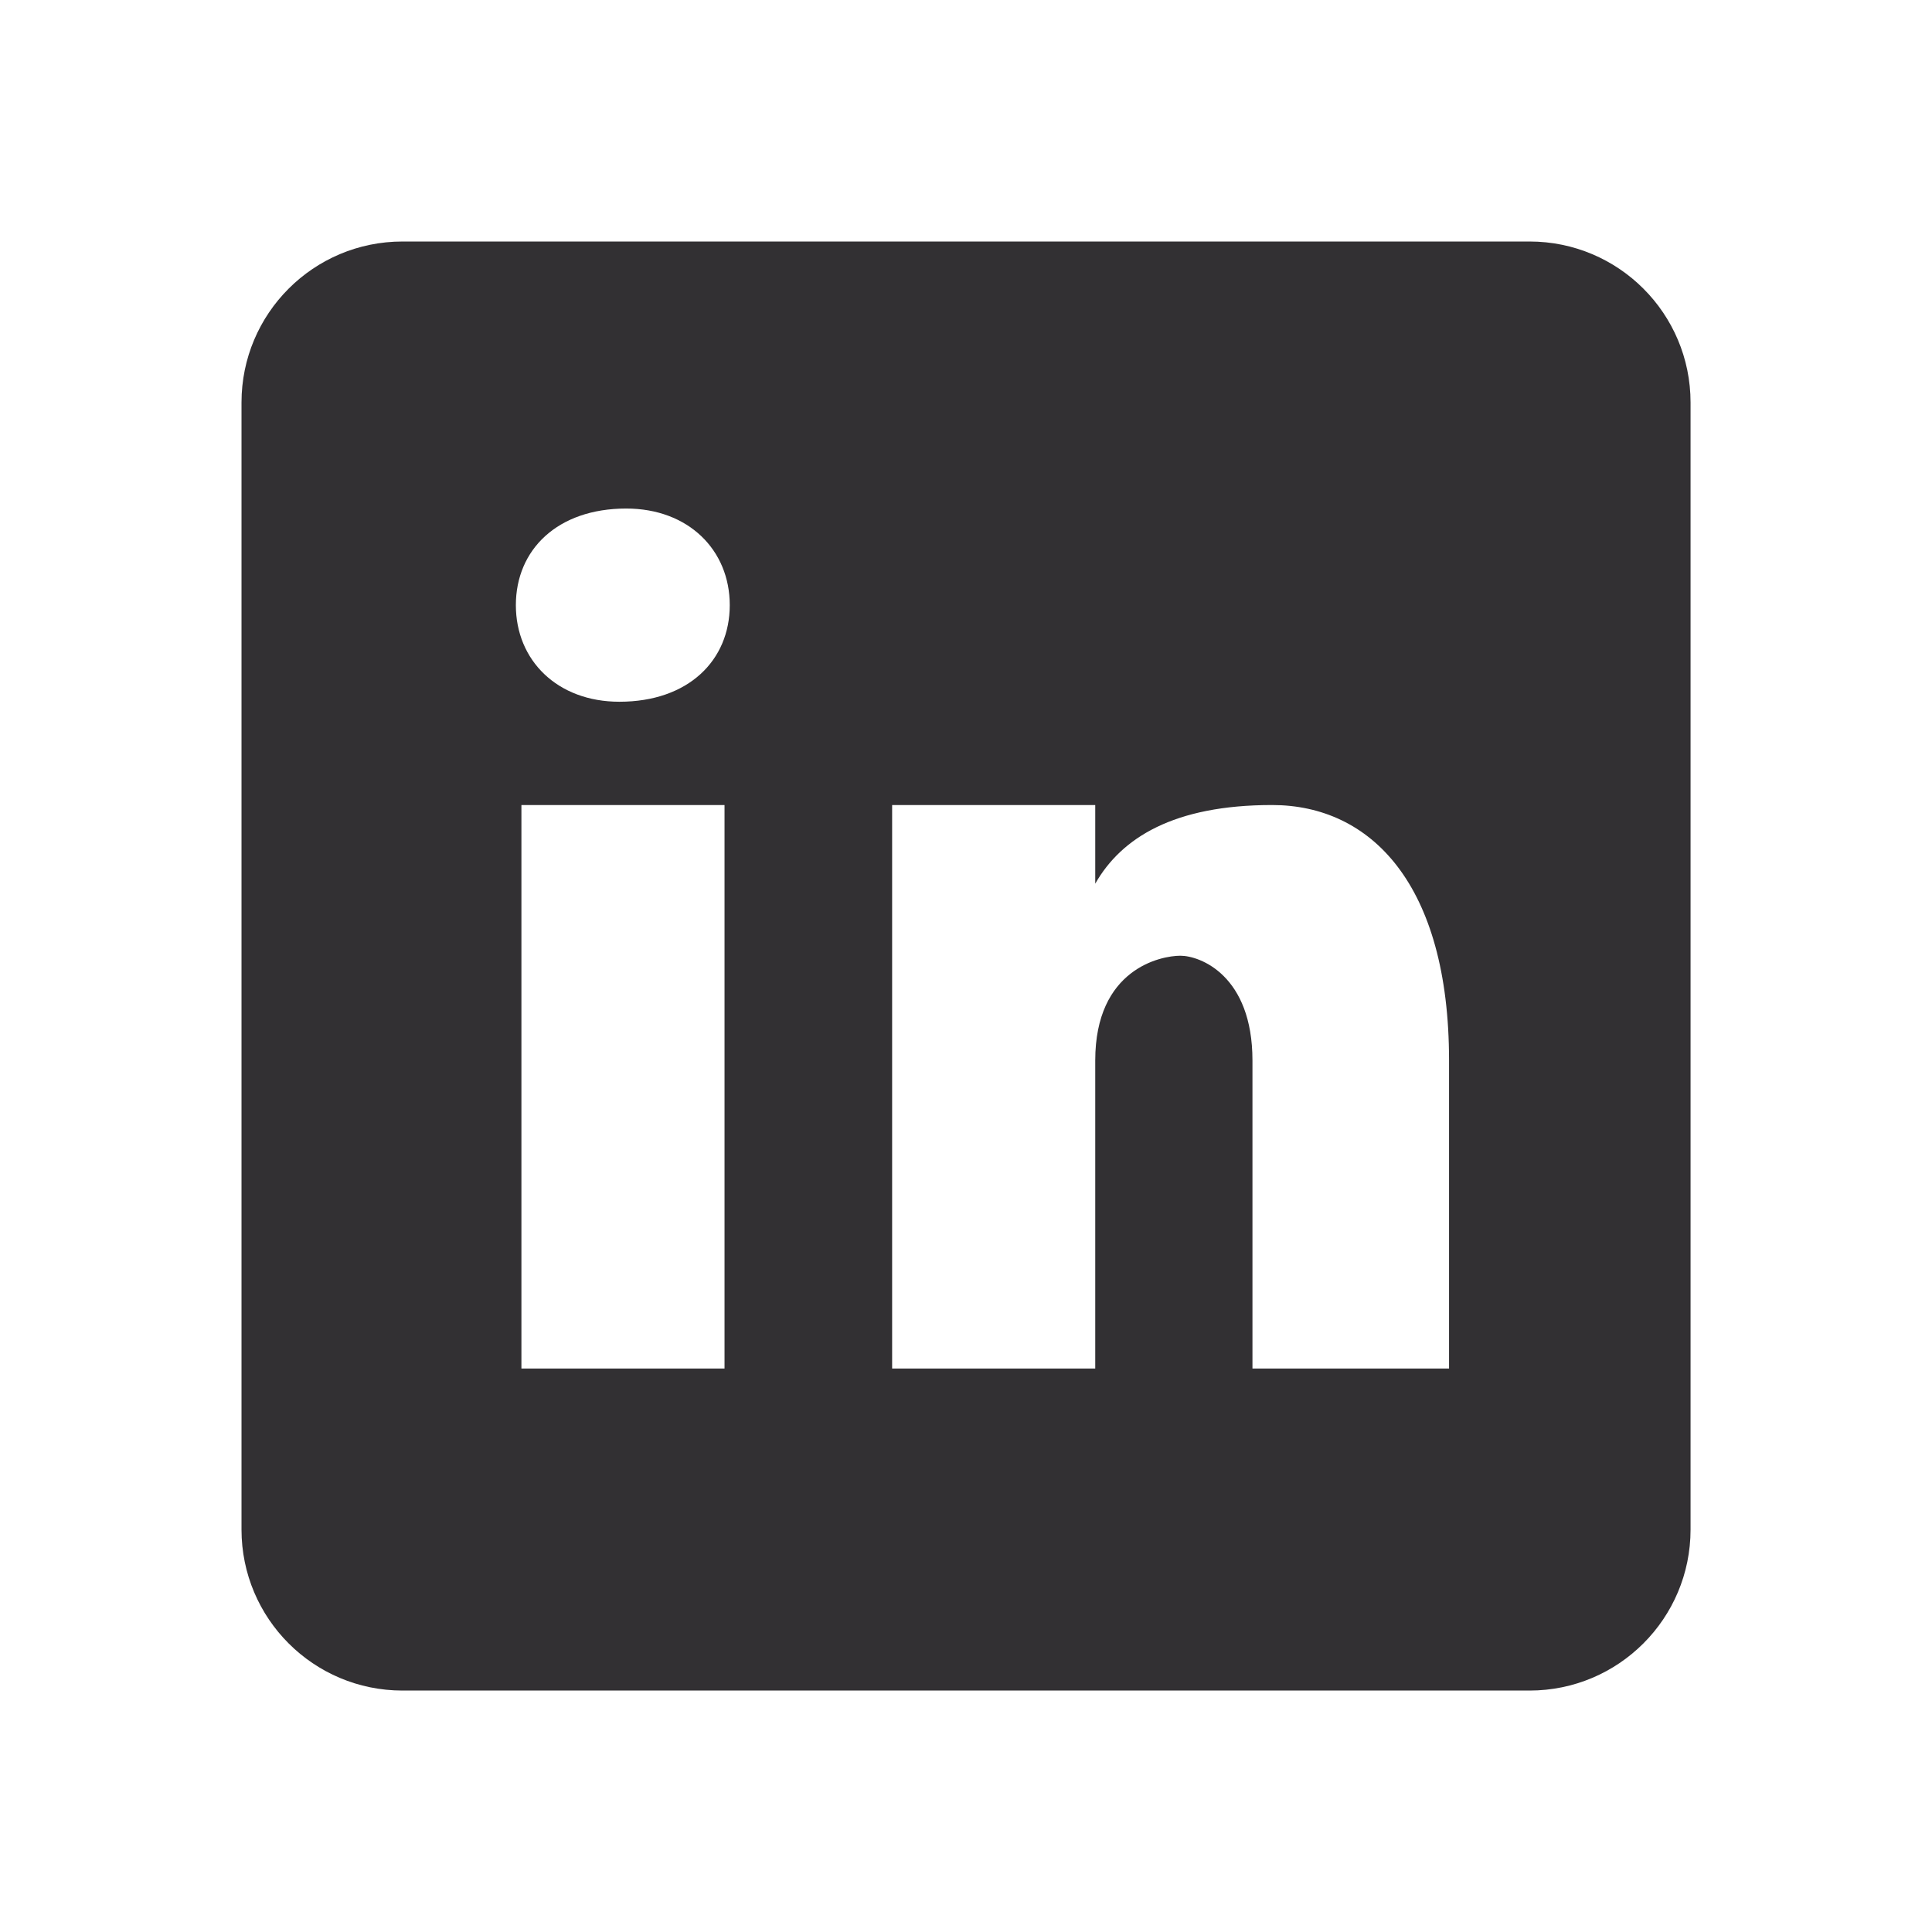 <svg xmlns="http://www.w3.org/2000/svg" xmlns:xlink="http://www.w3.org/1999/xlink" viewBox="0,0,256,256" width="48px" height="48px" fill-rule="nonzero"><g fill="#323033" fill-rule="nonzero" stroke="none" stroke-width="1" stroke-linecap="butt" stroke-linejoin="miter" stroke-miterlimit="10" stroke-dasharray="" stroke-dashoffset="0" font-family="none" font-weight="none" font-size="none" text-anchor="none" style="mix-blend-mode: normal"><g transform="scale(10.667,10.667)"><path d="M19,3h-14c-1.105,0 -2,0.895 -2,2v14c0,1.105 0.895,2 2,2h14c1.105,0 2,-0.895 2,-2v-14c0,-1.105 -0.895,-2 -2,-2zM9,17h-2.523v-7h2.523zM7.694,8.717c-0.771,0 -1.286,-0.514 -1.286,-1.2c0,-0.686 0.514,-1.2 1.371,-1.2c0.771,0 1.286,0.514 1.286,1.2c0,0.686 -0.514,1.2 -1.371,1.2zM18,17h-2.442v-3.826c0,-1.058 -0.651,-1.302 -0.895,-1.302c-0.244,0 -1.058,0.163 -1.058,1.302c0,0.163 0,3.826 0,3.826h-2.523v-7h2.523v0.977c0.325,-0.57 0.976,-0.977 2.197,-0.977c1.221,0 2.198,0.977 2.198,3.174z"></path></g></g></svg>